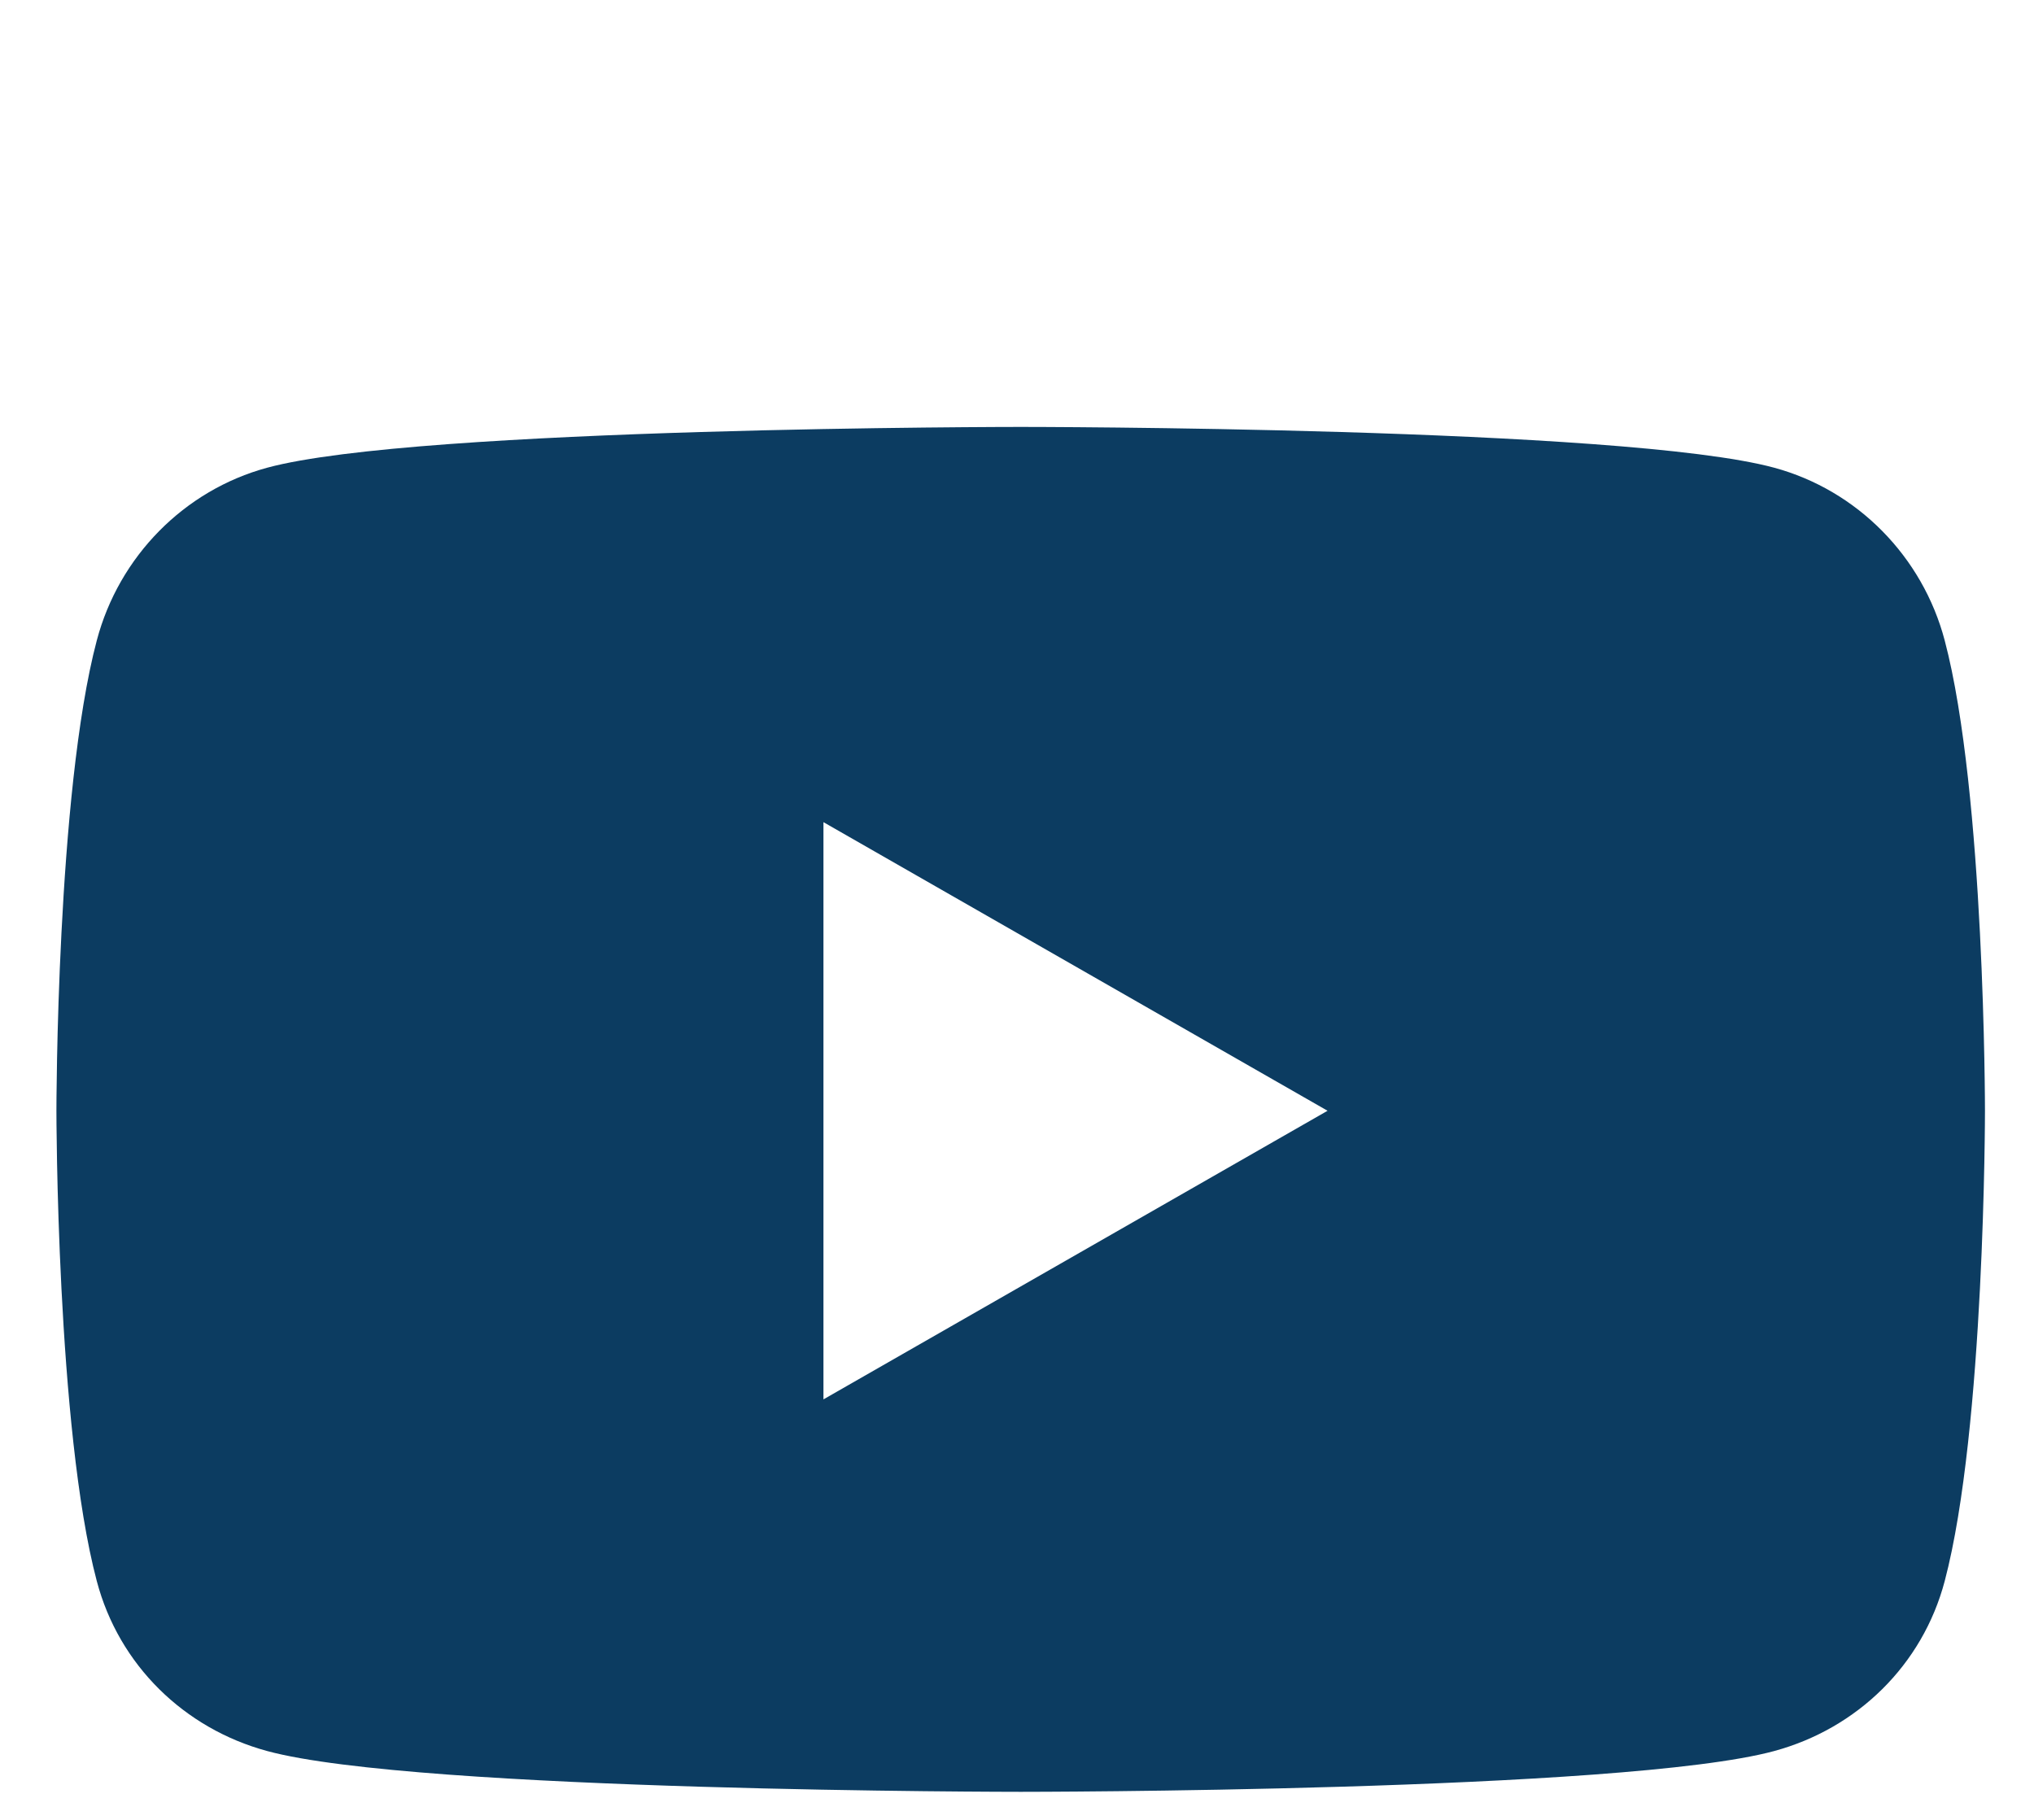 <?xml version="1.0" encoding="UTF-8" standalone="no"?><!DOCTYPE svg PUBLIC "-//W3C//DTD SVG 1.1//EN" "http://www.w3.org/Graphics/SVG/1.1/DTD/svg11.dtd"><svg width="100%" height="100%" viewBox="0 0 19 17" version="1.1" xmlns="http://www.w3.org/2000/svg" xmlns:xlink="http://www.w3.org/1999/xlink" xml:space="preserve" xmlns:serif="http://www.serif.com/" style="fill-rule:evenodd;clip-rule:evenodd;stroke-linejoin:round;stroke-miterlimit:2;"><path d="M18.166,5.983c-0.207,-0.785 -0.818,-1.404 -1.593,-1.614c-1.405,-0.381 -7.038,-0.381 -7.038,-0.381c-0,0 -5.634,0 -7.039,0.381c-0.775,0.21 -1.385,0.829 -1.592,1.614c-0.377,1.423 -0.377,4.393 -0.377,4.393c0,-0 0,2.97 0.377,4.393c0.207,0.785 0.817,1.378 1.592,1.588c1.405,0.381 7.039,0.381 7.039,0.381c-0,0 5.633,0 7.038,-0.381c0.775,-0.21 1.386,-0.803 1.593,-1.588c0.376,-1.423 0.376,-4.393 0.376,-4.393c0,-0 0,-2.97 -0.376,-4.393Zm-10.474,7.089l0,-5.392l4.709,2.696l-4.709,2.696Z" style="fill:#0c3c61;fill-rule:nonzero;"/></svg>